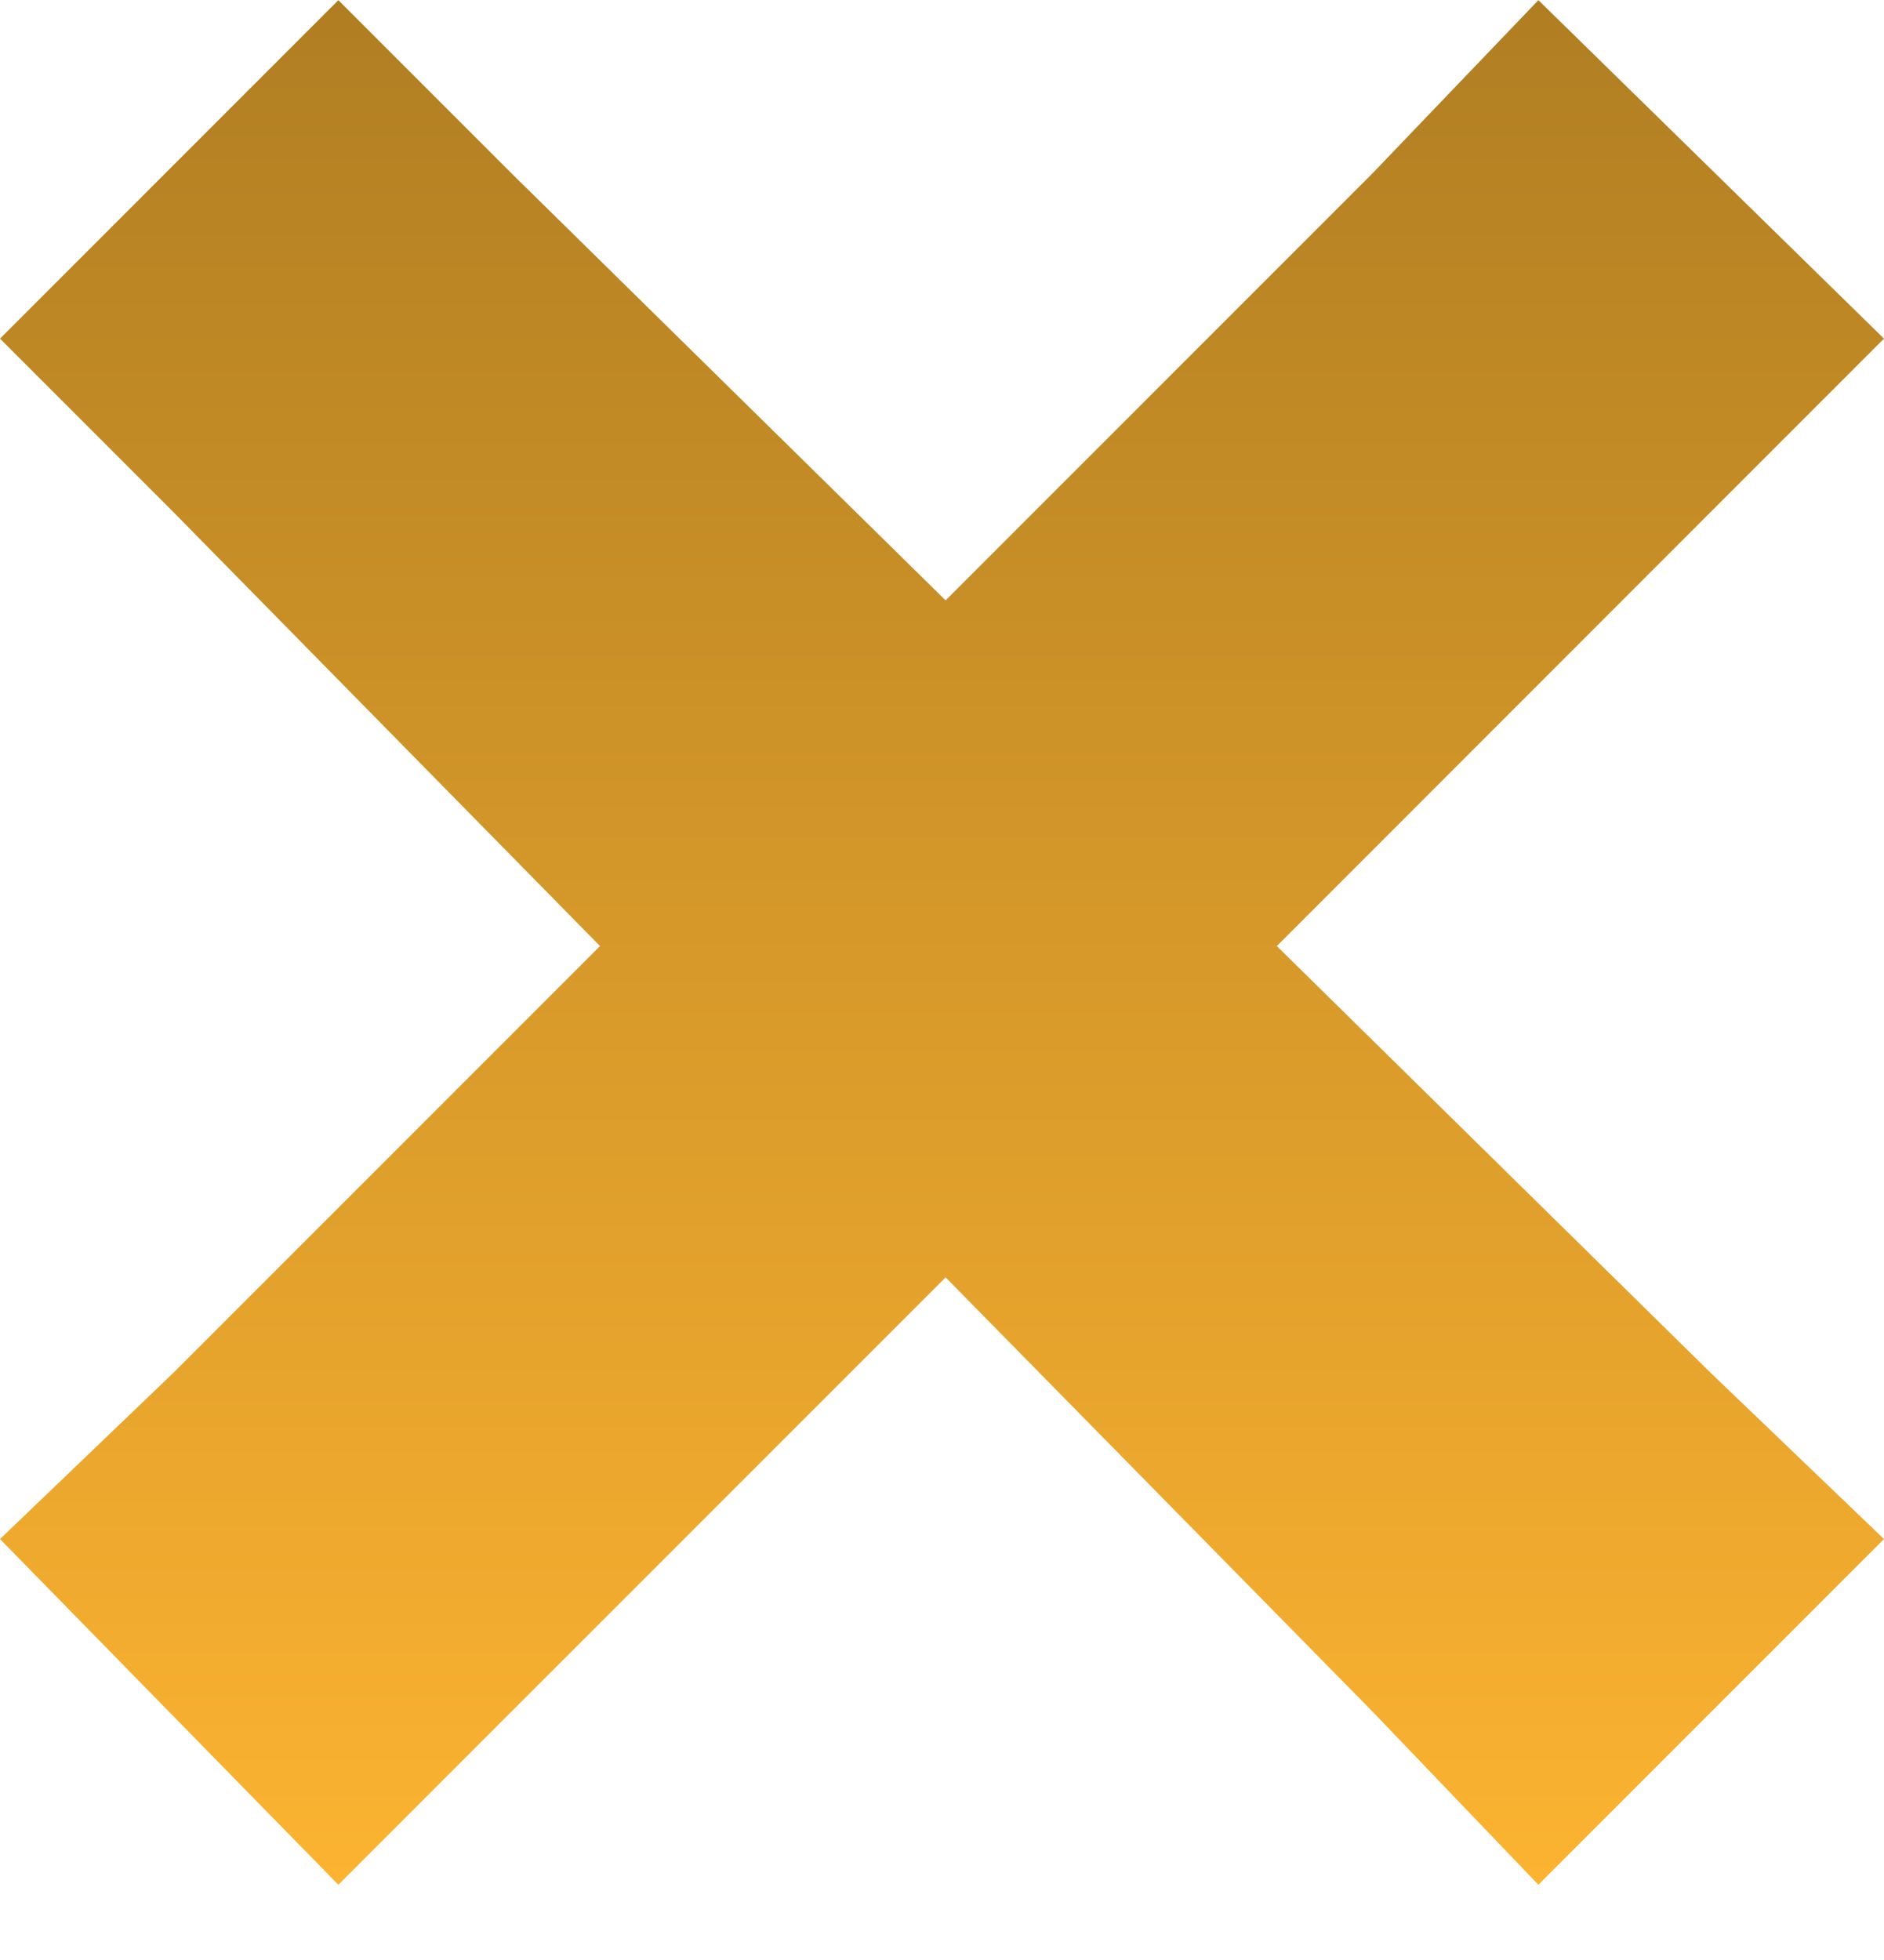 <svg width="25" height="26" viewBox="0 0 25 26" fill="none" xmlns="http://www.w3.org/2000/svg">
<path d="M4.49 0.002L0 4.492L2.293 6.785L7.962 12.55L2.293 18.218L0 20.416L4.49 25.002L6.783 22.709L12.548 16.945L18.217 22.709L20.414 25.002L25 20.416L22.707 18.218L16.943 12.55L22.707 6.785L25 4.492L20.414 0.002L18.217 2.295L12.548 7.964L6.783 2.295L4.49 0.002Z" fill="url(#paint0_linear_3010_101)"/>
<defs>
<linearGradient id="paint0_linear_3010_101" x1="12.5" y1="0.002" x2="12.5" y2="25.002" gradientUnits="userSpaceOnUse">
<stop stop-color="#B07E22"/>
<stop offset="1" stop-color="#FCB331"/>
</linearGradient>
</defs>
</svg>
